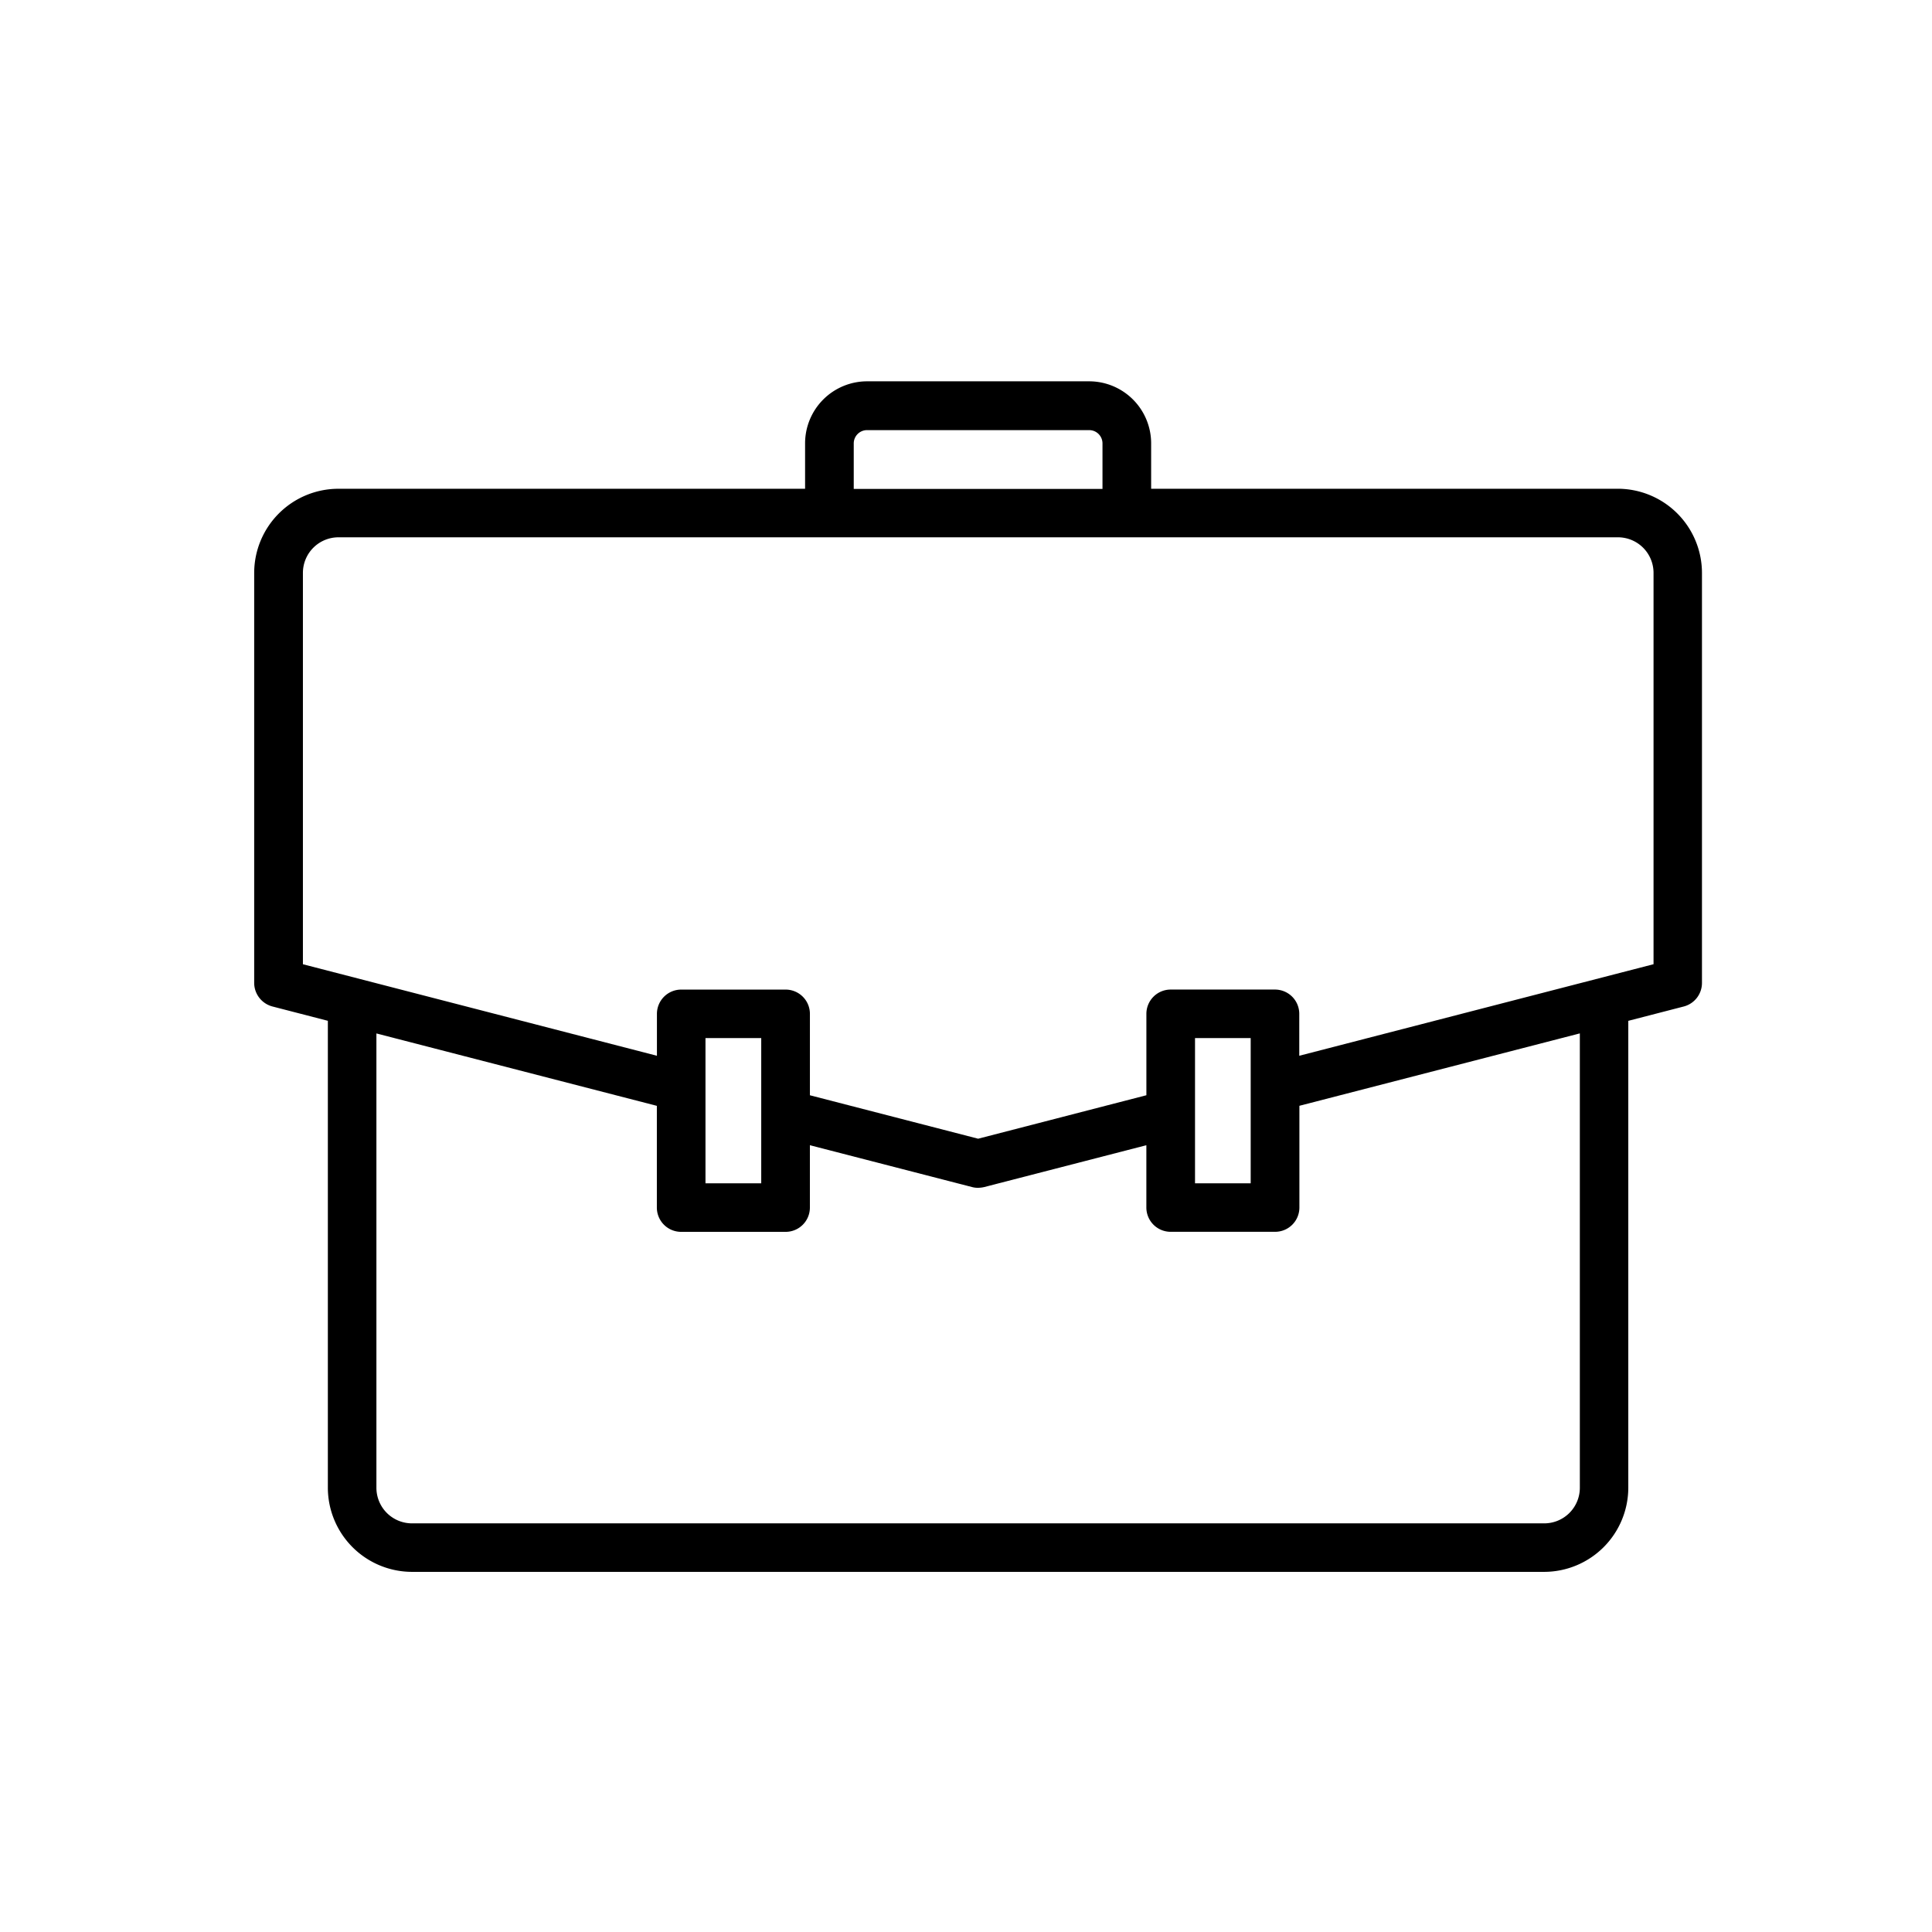 <svg xmlns="http://www.w3.org/2000/svg" width="76" height="76" viewBox="0 0 76 76"><g transform="translate(-886 -493)"><rect width="76" height="76" transform="translate(886 493)" fill="none"/><path d="M123.646,53.952H105.284V52.164a2.441,2.441,0,0,0-2.438-2.438H94.109a2.441,2.441,0,0,0-2.438,2.438v1.789H73.31A3.315,3.315,0,0,0,70,57.261V73.39a.962.962,0,0,0,.717.928l2.181.564V93.25a3.315,3.315,0,0,0,3.309,3.309h44.538a3.315,3.315,0,0,0,3.309-3.309V74.883l2.181-.564a.957.957,0,0,0,.717-.928V57.261a3.315,3.315,0,0,0-3.309-3.309ZM93.585,52.17a.523.523,0,0,1,.524-.524h8.737a.523.523,0,0,1,.524.524v1.789H93.585Zm28.563,41.081a1.4,1.4,0,0,1-1.4,1.4H76.208a1.4,1.4,0,0,1-1.4-1.4V75.379l11.032,2.848v4a.955.955,0,0,0,.957.957h4.106a.955.955,0,0,0,.957-.957V79.776l6.379,1.646a.864.864,0,0,0,.239.029,1.143,1.143,0,0,0,.239-.029l6.379-1.646v2.449a.955.955,0,0,0,.957.957h4.106a.955.955,0,0,0,.957-.957v-4l11.032-2.848V93.251ZM87.753,81.268V75.561h2.193v5.713H87.753Zm19.257,0V75.561H109.2v5.713H107.01Zm18.032-8.611-13.931,3.6V74.61a.955.955,0,0,0-.957-.957h-4.1a.955.955,0,0,0-.957.957v3.2L98.479,79.52l-6.618-1.709v-3.2a.955.955,0,0,0-.957-.957H86.8a.955.955,0,0,0-.957.957v1.646l-13.926-3.6V57.262a1.4,1.4,0,0,1,1.4-1.4h50.33a1.4,1.4,0,0,1,1.4,1.4V72.657Z" transform="translate(825.999 458.274)"/></g></svg>